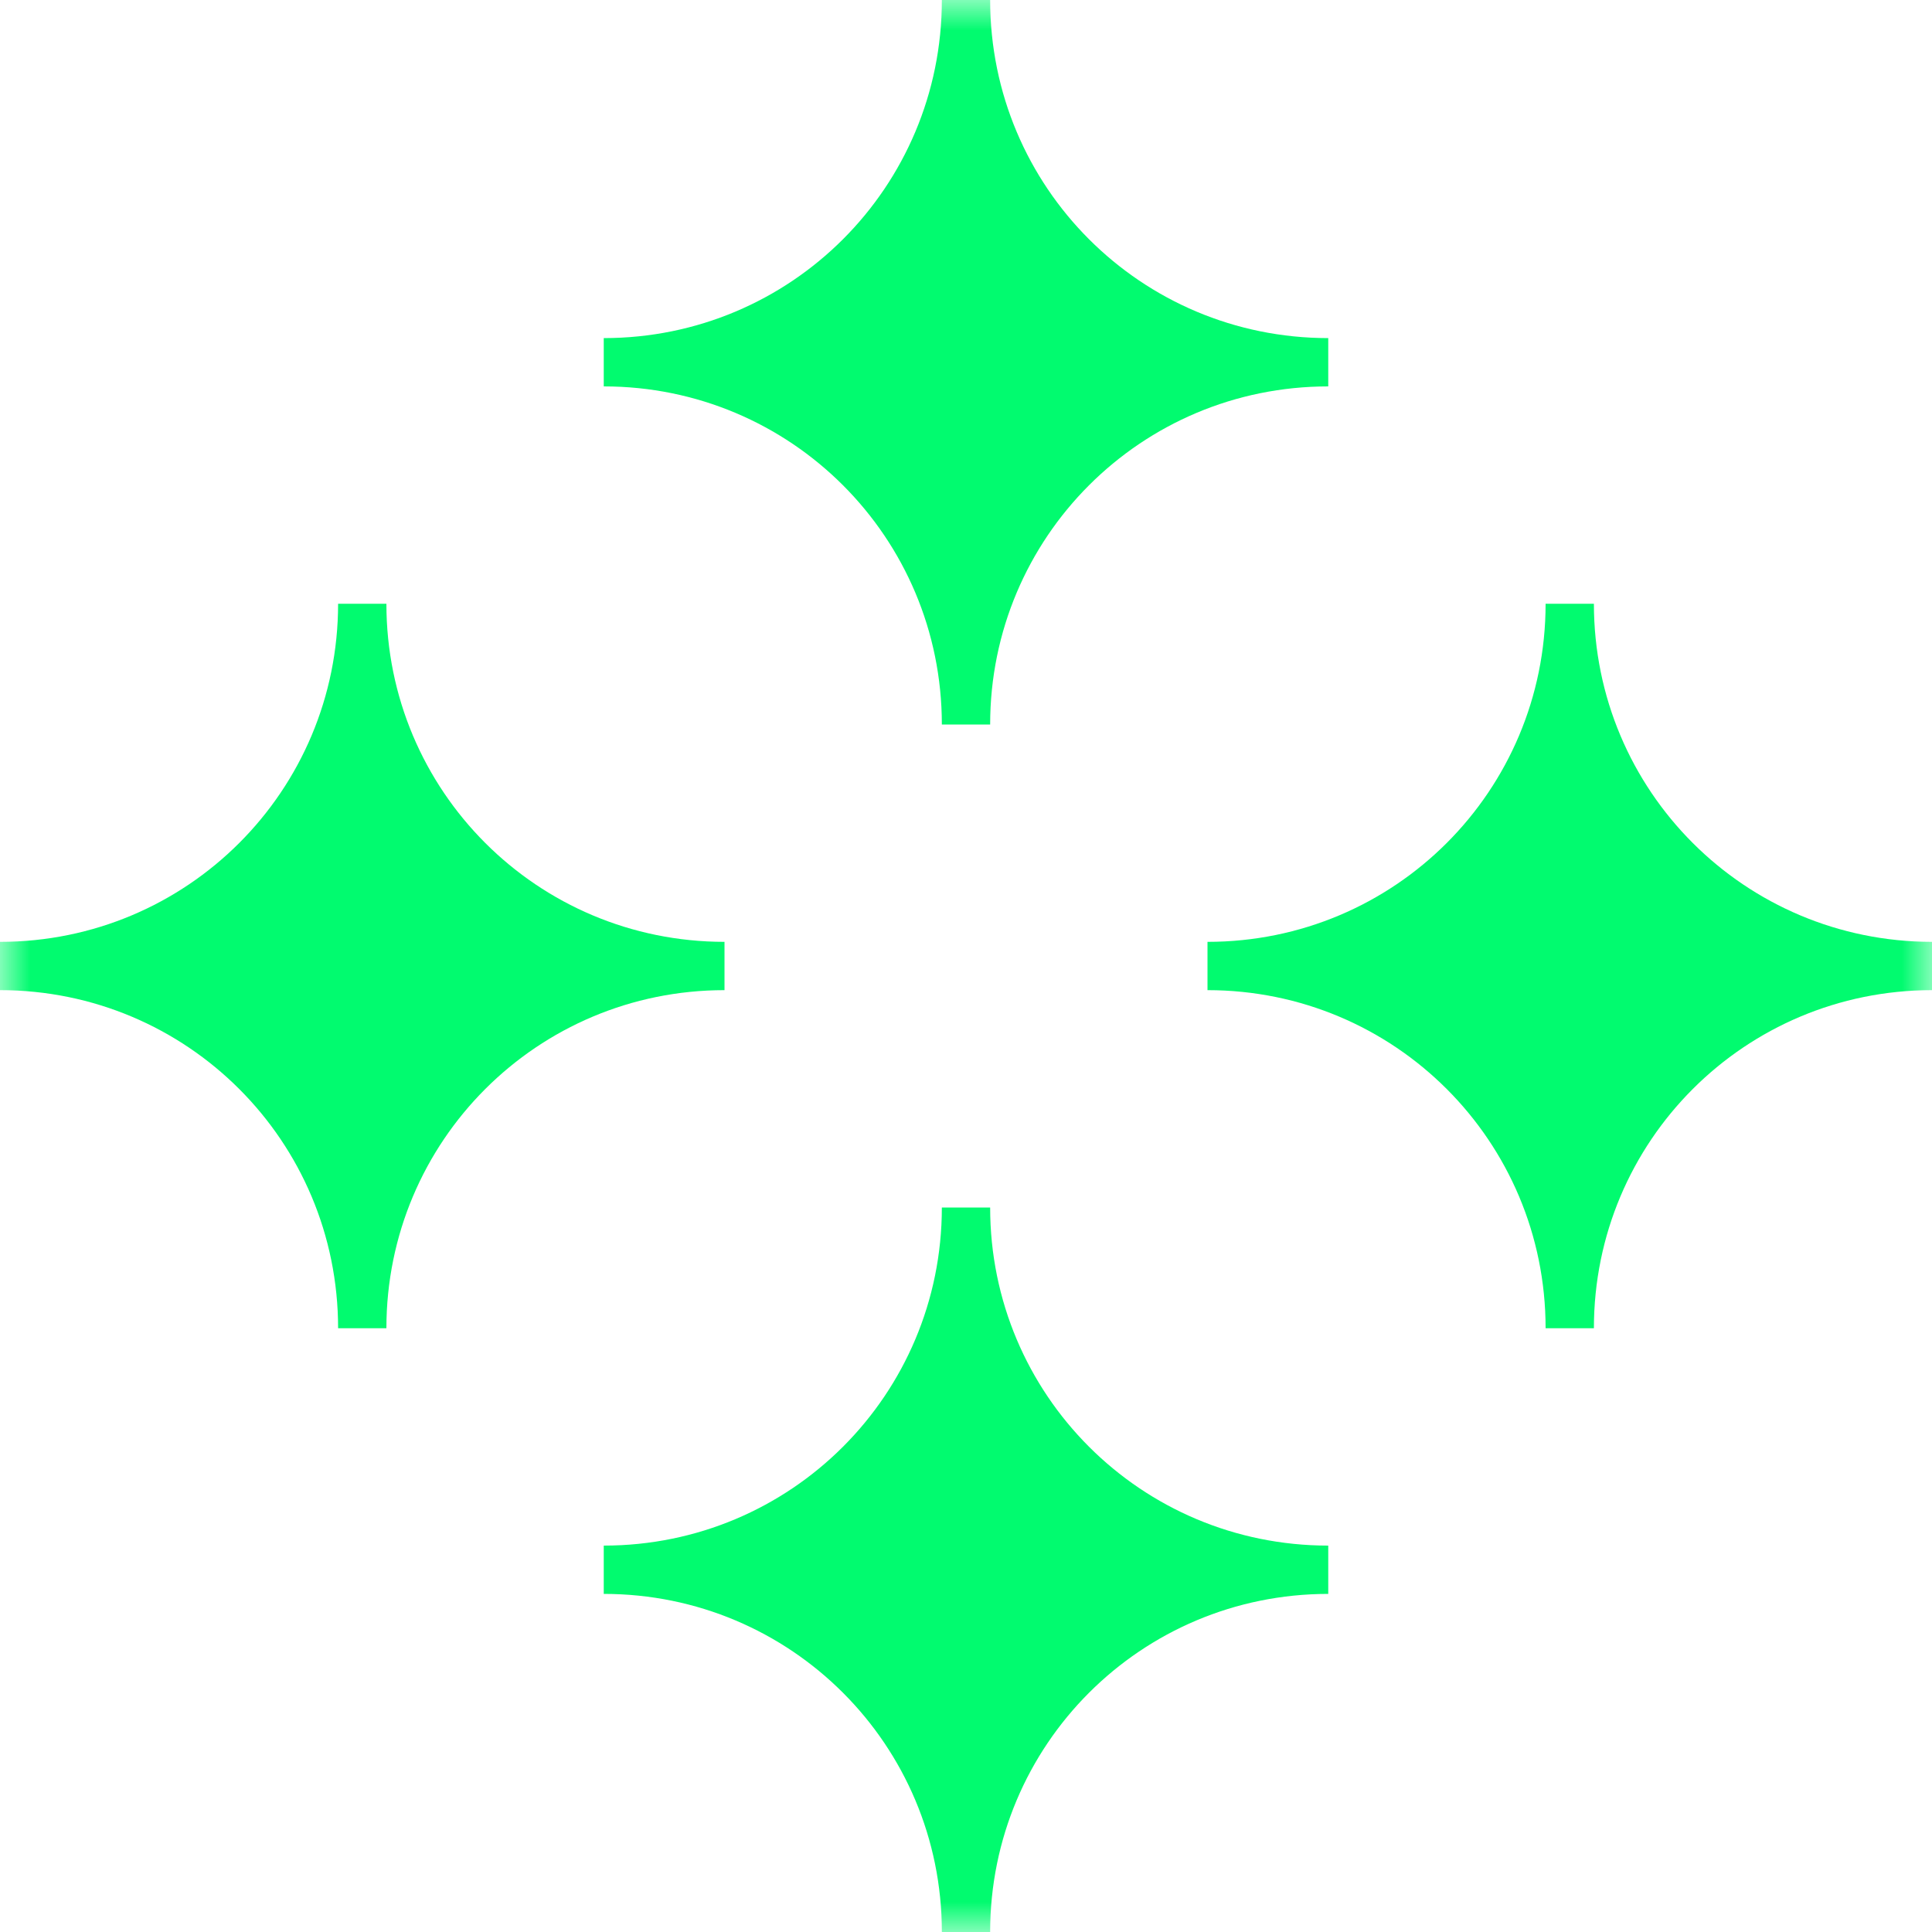 <svg width="32" height="32" viewBox="0 0 32 32" fill="none" xmlns="http://www.w3.org/2000/svg">
<g clip-path="url(#clip0_42_3059)">
<mask id="mask0_42_3059" style="mask-type:luminance" maskUnits="userSpaceOnUse" x="0" y="0" width="32" height="32">
<path d="M32 0H0V32H32V0Z" fill="white"/>
</mask>
<g mask="url(#mask0_42_3059)">
<path d="M22 5.6C18.9 5.6 16.4 3.1 16.4 0H15.6C15.6 3.1 13.1 5.6 10 5.6V6.4C13.1 6.4 15.6 8.9 15.6 12H16.4C16.4 8.9 18.9 6.4 22 6.4V5.6Z" fill="#01FB6F"/>
<path d="M22 25.6C18.9 25.6 16.4 23.1 16.4 20H15.6C15.6 23.1 13.1 25.6 10 25.6V26.4C13.1 26.4 15.6 28.9 15.6 32H16.4C16.4 28.9 18.9 26.4 22 26.4V25.6Z" fill="#01FB6F"/>
<path d="M26.4 22C26.4 18.9 28.9 16.4 32 16.4V15.6C28.9 15.6 26.4 13.1 26.4 10H25.6C25.6 13.1 23.1 15.6 20 15.6V16.4C23.1 16.4 25.6 18.9 25.6 22H26.4Z" fill="#01FB6F"/>
<path d="M6.4 22C6.4 18.9 8.9 16.4 12 16.4V15.6C8.9 15.6 6.4 13.1 6.4 10H5.6C5.6 13.1 3.1 15.6 0 15.6V16.4C3.1 16.4 5.6 18.9 5.6 22H6.4Z" fill="#01FB6F"/>
</g>
</g>
<defs>
<clipPath id="clip0_42_3059">
<rect width="32" height="32" fill="white"/>
</clipPath>
</defs>
</svg>

